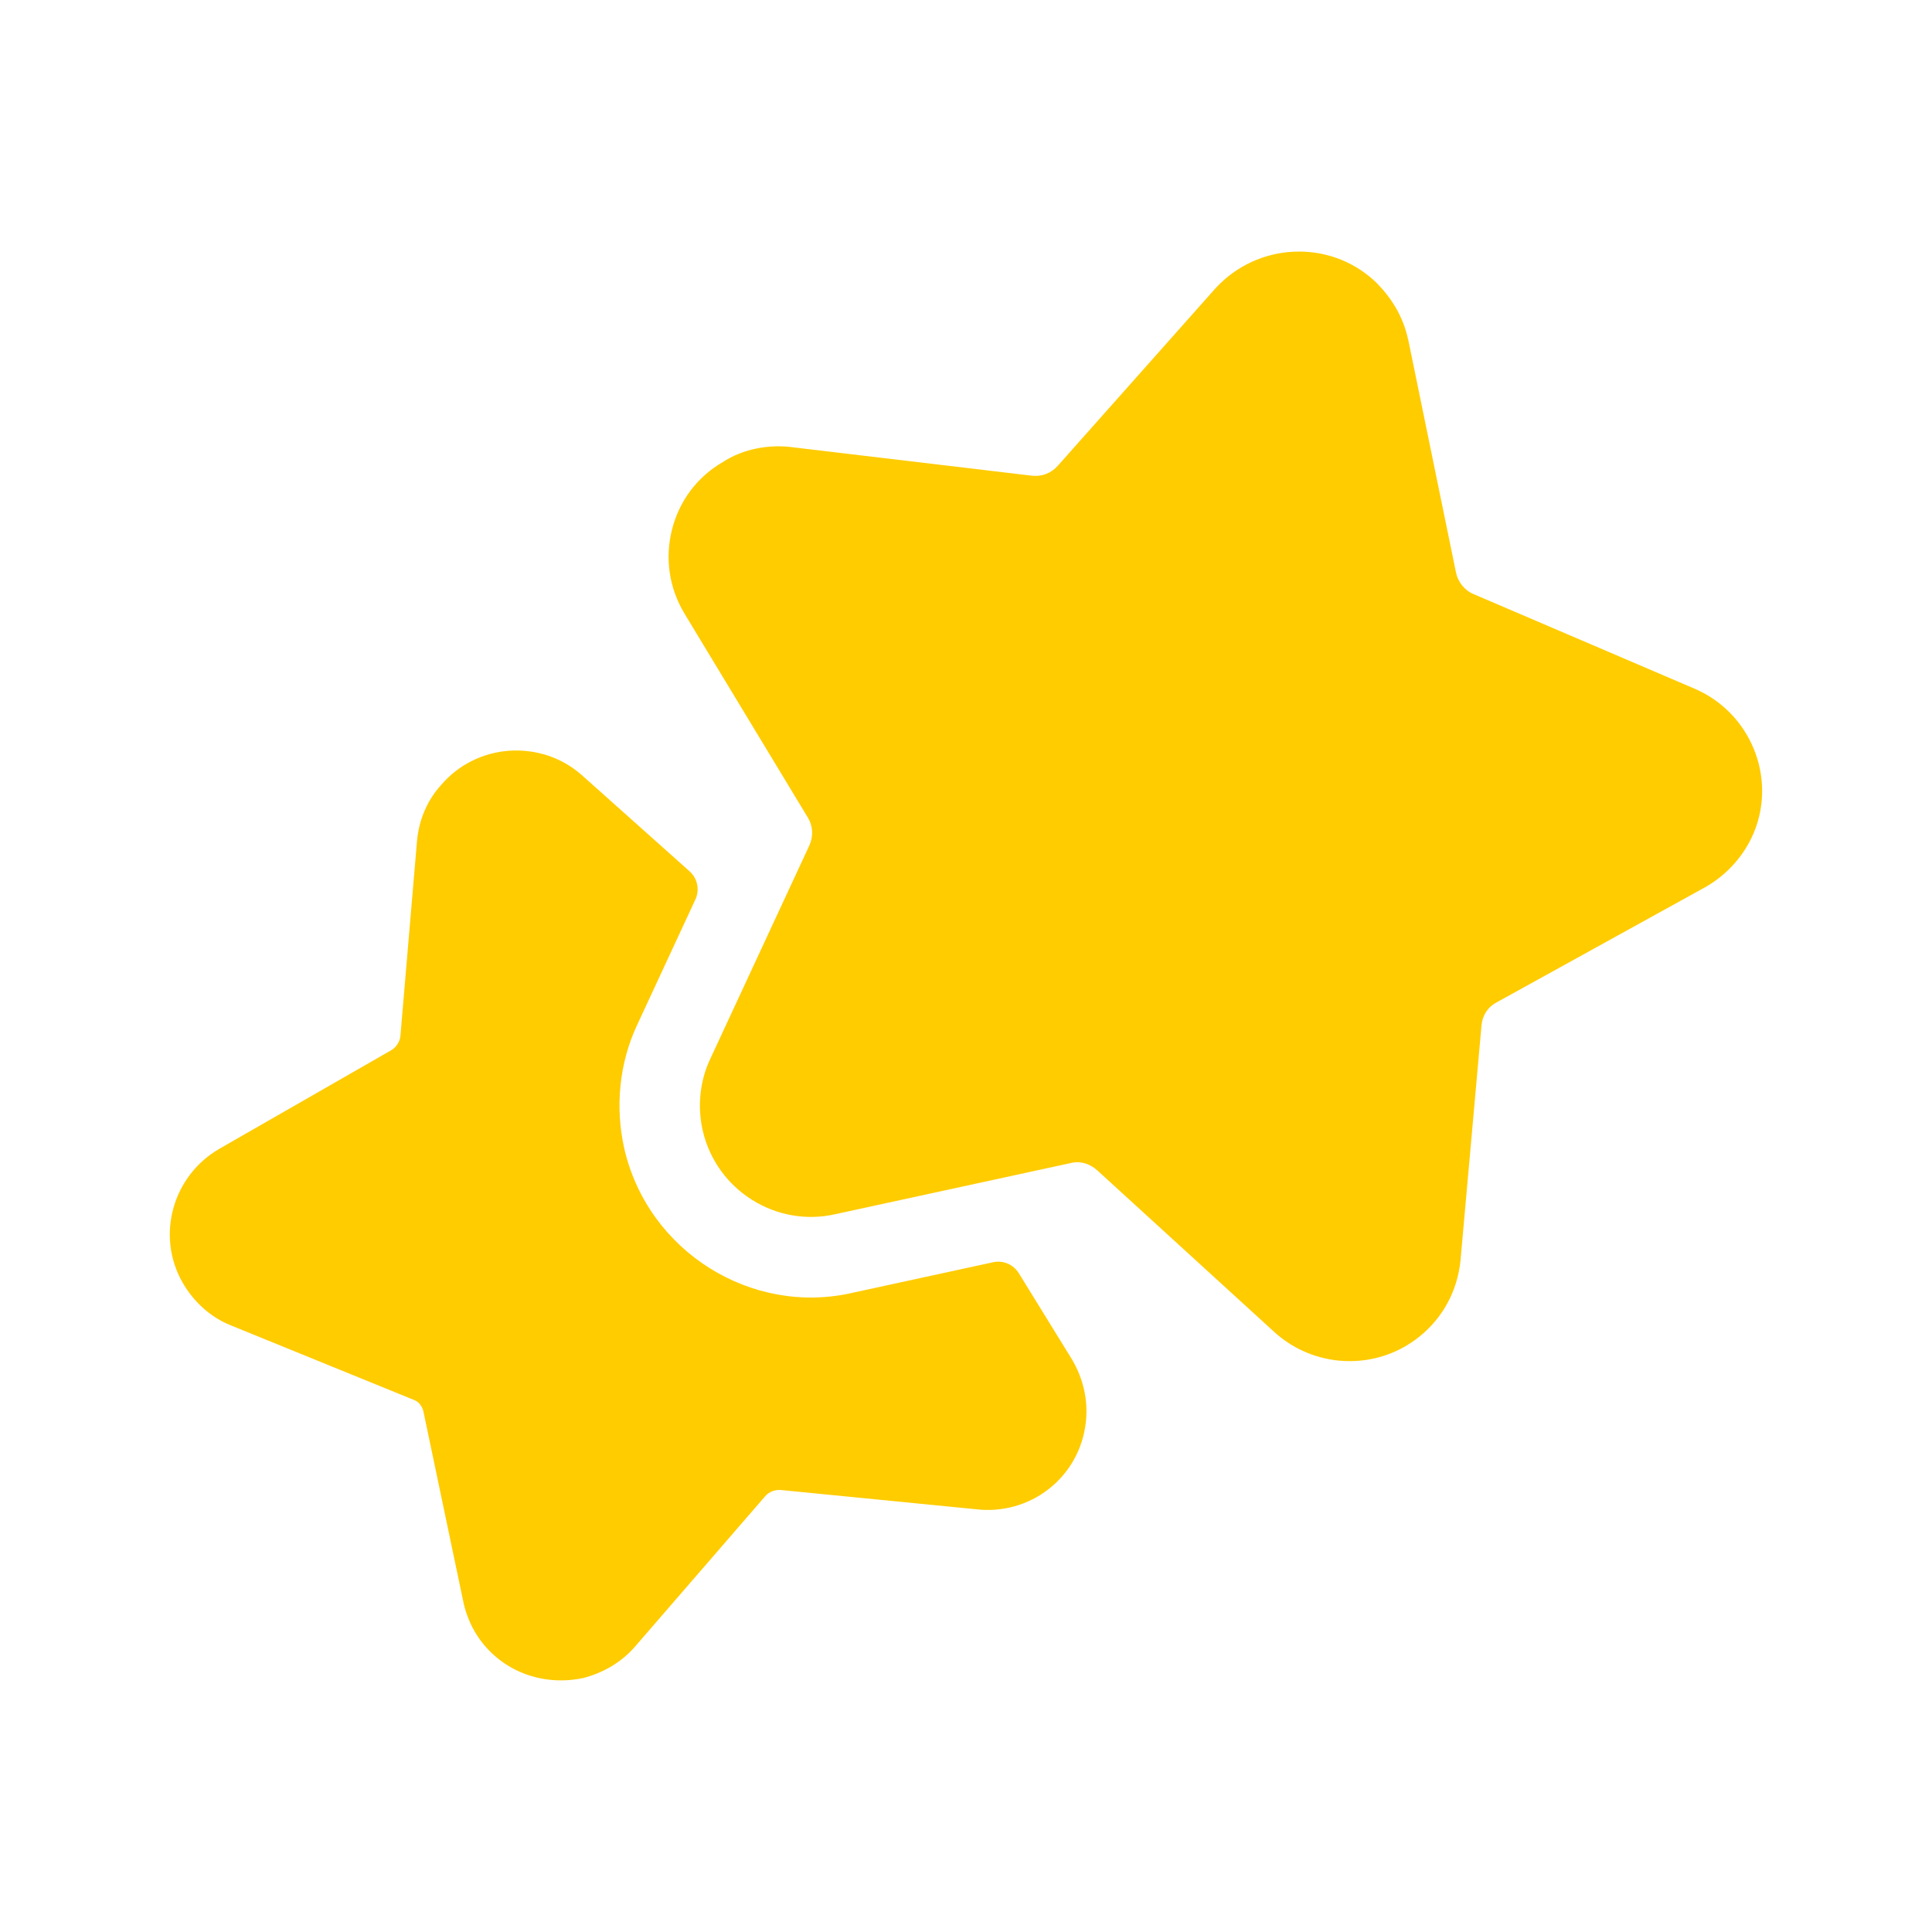 <svg width="48" height="48" viewBox="0 0 48 48" fill="none" xmlns="http://www.w3.org/2000/svg">
<path fill-rule="evenodd" clip-rule="evenodd" d="M25.311 31.631C25.177 31.414 24.922 31.306 24.673 31.36L21.19 32.117C18.684 32.699 16.106 31.103 15.512 28.545C15.276 27.499 15.388 26.417 15.822 25.481L17.277 22.347C17.388 22.107 17.329 21.823 17.132 21.647L14.448 19.251C13.952 18.817 13.322 18.611 12.66 18.651C11.994 18.697 11.388 19.003 10.968 19.493C10.618 19.875 10.408 20.361 10.36 20.899L9.948 25.739C9.936 25.879 9.842 26.023 9.716 26.095L5.454 28.539C4.286 29.211 3.874 30.701 4.532 31.857C4.812 32.351 5.242 32.733 5.736 32.929L10.294 34.785C10.4 34.823 10.492 34.939 10.52 35.069L11.516 39.819C11.77 40.971 12.768 41.749 13.94 41.749C14.118 41.749 14.304 41.729 14.488 41.691C15.01 41.555 15.46 41.281 15.786 40.899L19.006 37.179C19.1 37.065 19.252 37.007 19.402 37.019L24.25 37.497C24.89 37.573 25.546 37.397 26.062 36.989C26.58 36.581 26.906 35.991 26.978 35.327C27.036 34.793 26.92 34.265 26.636 33.779L25.311 31.631Z" fill="#FFCC00"/>
<path fill-rule="evenodd" clip-rule="evenodd" d="M42.096 17.108L36.612 14.761C36.388 14.669 36.22 14.463 36.17 14.206L34.988 8.445C34.986 8.441 34.986 8.44 34.984 8.435C34.868 7.889 34.58 7.388 34.138 6.968C33.012 5.944 31.248 6.021 30.198 7.163L26.284 11.568C26.116 11.758 25.882 11.851 25.614 11.816L19.734 11.117C19.102 11.024 18.448 11.159 17.954 11.482C17.324 11.848 16.878 12.441 16.698 13.149C16.514 13.867 16.624 14.611 17.006 15.245L20.066 20.305C20.2 20.523 20.212 20.773 20.108 21.005L17.638 26.325C17.388 26.863 17.322 27.489 17.46 28.093C17.804 29.579 19.296 30.507 20.766 30.163L26.586 28.899C26.826 28.835 27.076 28.905 27.27 29.085L31.646 33.081C32.086 33.487 32.638 33.737 33.246 33.803C33.342 33.813 33.44 33.817 33.536 33.817C34.168 33.817 34.778 33.603 35.276 33.199C35.852 32.731 36.21 32.067 36.286 31.315L36.808 25.471C36.83 25.229 36.964 25.017 37.188 24.901L42.382 22.033C42.916 21.725 43.338 21.249 43.572 20.691C44.148 19.309 43.486 17.7 42.096 17.108Z" fill="#FFCC00"/>
</svg>
